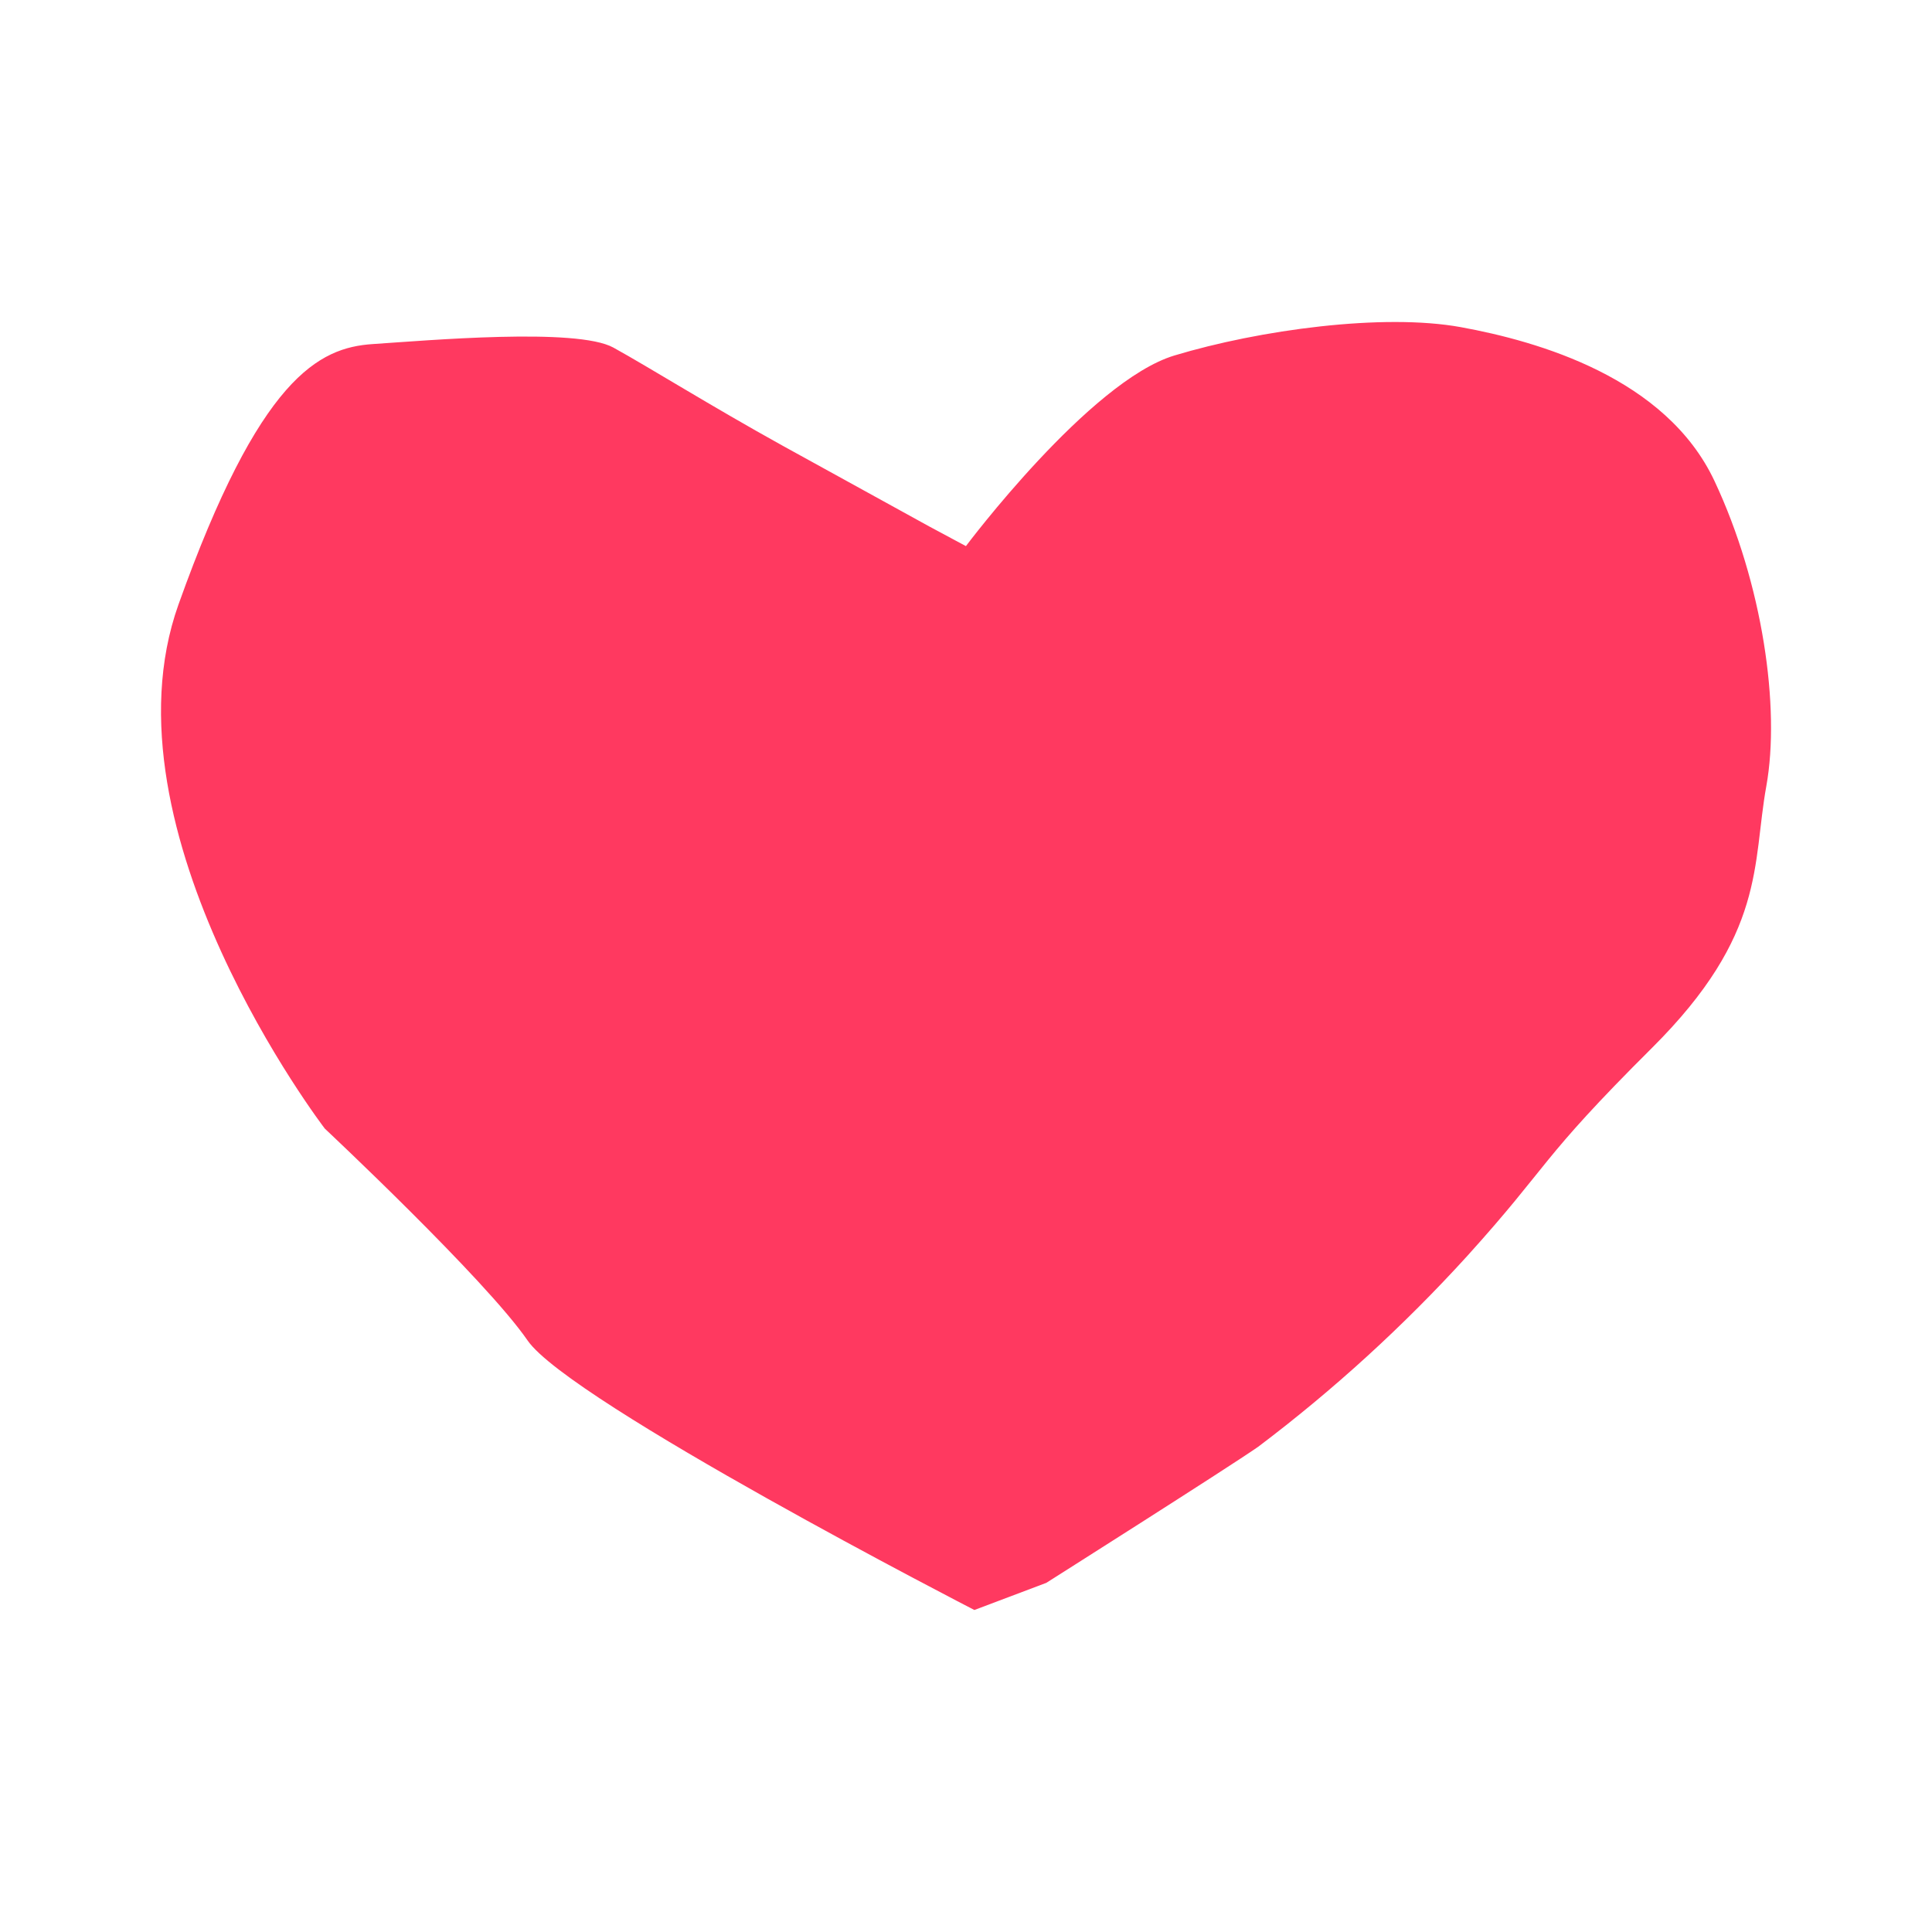 <svg xmlns="http://www.w3.org/2000/svg" fill="none" viewBox="0 0 24 24" height="24" width="24">
<path fill="#FF3960" d="M11.999 6.784C11.999 6.784 13.535 4.734 14.589 4.416C15.643 4.098 17.181 3.888 18.147 4.064C19.113 4.24 20.695 4.694 21.297 5.973C21.898 7.251 22.117 8.795 21.942 9.765C21.766 10.736 21.942 11.603 20.523 13.016C19.104 14.428 19.264 14.455 18.225 15.604C17.435 16.472 16.567 17.265 15.63 17.972C15.251 18.236 12.997 19.663 12.997 19.663L12.104 20C12.104 20 7.08 17.415 6.554 16.652C6.029 15.889 4.035 14.02 4.035 14.02C4.035 14.02 1.21 10.332 2.217 7.51C3.225 4.687 3.96 4.318 4.632 4.274C5.303 4.23 7.165 4.066 7.62 4.318C8.076 4.57 8.82 5.037 9.728 5.54L11.544 6.54L11.999 6.784Z"></path>
</svg>
